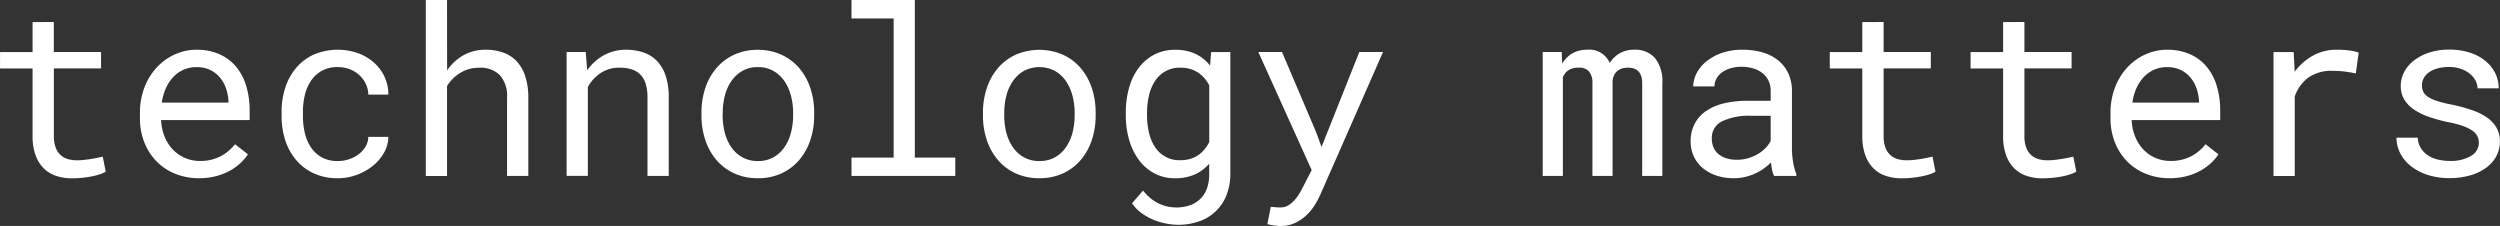 <svg id="Group_2669" data-name="Group 2669" xmlns="http://www.w3.org/2000/svg" width="188.23" height="17.013" viewBox="0 0 188.23 17.013">
  <rect x="0" y="0" width="188.23" height="17.013" fill="#333333" stroke="none"/>
  <g id="Group_2668" data-name="Group 2668" transform="translate(0 0)">
    <path id="Path_15104" data-name="Path 15104" d="M380.344,130.288v2.258H383.9v1.234h-3.552v5.07a2.482,2.482,0,0,0,.138.9,1.424,1.424,0,0,0,.379.565,1.385,1.385,0,0,0,.556.3,2.516,2.516,0,0,0,.668.086,5.008,5.008,0,0,0,.535-.03c.184-.02.363-.045.538-.073s.339-.059.492-.091.277-.058.375-.081l.224,1.13a2.222,2.222,0,0,1-.483.211,5.554,5.554,0,0,1-.62.155c-.225.043-.462.076-.712.1s-.5.035-.745.035a3.7,3.7,0,0,1-1.159-.177,2.381,2.381,0,0,1-.935-.56,2.646,2.646,0,0,1-.626-.992,4.177,4.177,0,0,1-.229-1.47v-5.07h-2.449v-1.234h2.449v-2.258Z" transform="translate(-376.292 -128.632)" fill="#fff"/>
    <path id="Path_15105" data-name="Path 15105" d="M398.871,143.552a4.739,4.739,0,0,1-1.807-.337,4.1,4.1,0,0,1-1.41-.94,4.3,4.3,0,0,1-.914-1.432,4.859,4.859,0,0,1-.327-1.8v-.362a5.329,5.329,0,0,1,.362-2.022,4.606,4.606,0,0,1,.962-1.509,4.182,4.182,0,0,1,1.362-.944,3.92,3.92,0,0,1,1.564-.327,4.16,4.16,0,0,1,1.763.349,3.458,3.458,0,0,1,1.255.965,4.13,4.13,0,0,1,.745,1.454,6.369,6.369,0,0,1,.246,1.81v.716h-6.666a3.674,3.674,0,0,0,.245,1.2,3.134,3.134,0,0,0,.6.979,2.787,2.787,0,0,0,.919.659,2.836,2.836,0,0,0,1.182.241,3.244,3.244,0,0,0,1.517-.344,3.294,3.294,0,0,0,1.1-.915l.975.759a3.68,3.68,0,0,1-.581.677,4.076,4.076,0,0,1-.807.573,4.528,4.528,0,0,1-1.036.4A4.989,4.989,0,0,1,398.871,143.552Zm-.207-8.365a2.361,2.361,0,0,0-1.69.694,2.927,2.927,0,0,0-.582.837,3.937,3.937,0,0,0-.332,1.142h5.019v-.12a3.606,3.606,0,0,0-.177-.923,2.569,2.569,0,0,0-.444-.819,2.23,2.23,0,0,0-.737-.587A2.327,2.327,0,0,0,398.664,135.187Z" transform="translate(-383.876 -130.134)" fill="#fff"/>
    <path id="Path_15106" data-name="Path 15106" d="M417,142.258a2.6,2.6,0,0,0,.841-.138,2.474,2.474,0,0,0,.729-.384,2,2,0,0,0,.513-.577,1.463,1.463,0,0,0,.2-.72h1.51a2.461,2.461,0,0,1-.323,1.186,3.42,3.42,0,0,1-.841.992,4.293,4.293,0,0,1-1.207.681,4.051,4.051,0,0,1-1.423.254,4.242,4.242,0,0,1-1.853-.38,3.812,3.812,0,0,1-1.324-1.022,4.4,4.4,0,0,1-.8-1.482,5.825,5.825,0,0,1-.266-1.772v-.362a5.831,5.831,0,0,1,.266-1.768,4.407,4.407,0,0,1,.8-1.487,3.812,3.812,0,0,1,1.324-1.022,4.636,4.636,0,0,1,3.375-.116,3.783,3.783,0,0,1,1.2.716,3.235,3.235,0,0,1,.789,1.073,3.147,3.147,0,0,1,.284,1.328h-1.51a1.935,1.935,0,0,0-.185-.8,2.171,2.171,0,0,0-.479-.659,2.215,2.215,0,0,0-.72-.448,2.445,2.445,0,0,0-.9-.164,2.311,2.311,0,0,0-2.061,1.074,3.265,3.265,0,0,0-.444,1.073,5.425,5.425,0,0,0-.134,1.2v.362a5.519,5.519,0,0,0,.134,1.211,3.319,3.319,0,0,0,.44,1.078,2.382,2.382,0,0,0,.811.776A2.433,2.433,0,0,0,417,142.258Z" transform="translate(-391.553 -130.134)" fill="#fff"/>
    <path id="Path_15107" data-name="Path 15107" d="M433.036,132.743a3.623,3.623,0,0,1,1.234-1.143,3.38,3.38,0,0,1,1.646-.417,3.982,3.982,0,0,1,1.333.211,2.544,2.544,0,0,1,1.022.659,3.026,3.026,0,0,1,.651,1.134,5.156,5.156,0,0,1,.229,1.626v5.872h-1.6V134.8a2.356,2.356,0,0,0-.548-1.707,2.062,2.062,0,0,0-1.565-.552,2.658,2.658,0,0,0-1.392.375,3,3,0,0,0-1.014,1v6.777h-1.6V127.44h1.6Z" transform="translate(-399.373 -127.44)" fill="#fff"/>
    <path id="Path_15108" data-name="Path 15108" d="M451.1,134.049l.112,1.38a3.707,3.707,0,0,1,1.251-1.134,3.431,3.431,0,0,1,1.656-.417,4.057,4.057,0,0,1,1.331.206,2.542,2.542,0,0,1,1.022.647,2.951,2.951,0,0,1,.652,1.117,5.061,5.061,0,0,1,.228,1.608v5.924h-1.6v-5.89a3.469,3.469,0,0,0-.139-1.052,1.66,1.66,0,0,0-.409-.7,1.6,1.6,0,0,0-.663-.388,3.084,3.084,0,0,0-.9-.121,2.5,2.5,0,0,0-1.41.4,2.958,2.958,0,0,0-.969,1.057v6.691h-1.6v-9.33Z" transform="translate(-407.001 -130.134)" fill="#fff"/>
    <path id="Path_15109" data-name="Path 15109" d="M467.12,138.628a5.837,5.837,0,0,1,.292-1.876,4.5,4.5,0,0,1,.842-1.5,3.921,3.921,0,0,1,1.332-1,4.132,4.132,0,0,1,1.768-.366,4.18,4.18,0,0,1,1.781.366,3.908,3.908,0,0,1,1.337,1,4.473,4.473,0,0,1,.84,1.5,5.807,5.807,0,0,1,.294,1.876v.19a5.769,5.769,0,0,1-.294,1.872,4.482,4.482,0,0,1-.84,1.5,3.876,3.876,0,0,1-1.332,1,4.171,4.171,0,0,1-1.768.362,4.219,4.219,0,0,1-1.781-.362,3.87,3.87,0,0,1-1.336-1,4.5,4.5,0,0,1-.842-1.5,5.8,5.8,0,0,1-.292-1.872Zm1.595.19a5.166,5.166,0,0,0,.164,1.315,3.406,3.406,0,0,0,.5,1.1,2.453,2.453,0,0,0,.833.75,2.367,2.367,0,0,0,1.164.276,2.321,2.321,0,0,0,1.151-.276,2.444,2.444,0,0,0,.828-.75,3.4,3.4,0,0,0,.5-1.1,5.139,5.139,0,0,0,.165-1.315v-.19a5.031,5.031,0,0,0-.168-1.307,3.475,3.475,0,0,0-.5-1.1,2.524,2.524,0,0,0-.828-.754,2.32,2.32,0,0,0-1.16-.28,2.294,2.294,0,0,0-1.155.28,2.538,2.538,0,0,0-.824.754,3.406,3.406,0,0,0-.5,1.1,5.131,5.131,0,0,0-.164,1.307Z" transform="translate(-414.305 -130.134)" fill="#fff"/>
    <path id="Path_15110" data-name="Path 15110" d="M486.548,127.44h4.768v11.866h3.044v1.379h-7.812v-1.379h3.173V128.829h-3.173Z" transform="translate(-422.436 -127.44)" fill="#fff"/>
    <path id="Path_15111" data-name="Path 15111" d="M503.571,138.628a5.8,5.8,0,0,1,.293-1.876,4.514,4.514,0,0,1,.841-1.5,3.918,3.918,0,0,1,1.332-1,4.484,4.484,0,0,1,3.548,0,3.894,3.894,0,0,1,1.337,1,4.5,4.5,0,0,1,.841,1.5,5.82,5.82,0,0,1,.292,1.876v.19a5.782,5.782,0,0,1-.292,1.872,4.513,4.513,0,0,1-.841,1.5,3.873,3.873,0,0,1-1.333,1,4.168,4.168,0,0,1-1.768.362,4.219,4.219,0,0,1-1.78-.362,3.867,3.867,0,0,1-1.337-1,4.523,4.523,0,0,1-.841-1.5,5.767,5.767,0,0,1-.293-1.872Zm1.6.19a5.142,5.142,0,0,0,.163,1.315,3.393,3.393,0,0,0,.5,1.1,2.435,2.435,0,0,0,.832.75,2.366,2.366,0,0,0,1.164.276,2.323,2.323,0,0,0,1.151-.276,2.454,2.454,0,0,0,.828-.75,3.406,3.406,0,0,0,.5-1.1,5.166,5.166,0,0,0,.163-1.315v-.19a4.982,4.982,0,0,0-.168-1.307,3.488,3.488,0,0,0-.5-1.1,2.517,2.517,0,0,0-.828-.754,2.532,2.532,0,0,0-2.316,0,2.528,2.528,0,0,0-.823.754,3.393,3.393,0,0,0-.5,1.1,5.107,5.107,0,0,0-.163,1.307Z" transform="translate(-429.561 -130.134)" fill="#fff"/>
    <path id="Path_15112" data-name="Path 15112" d="M522.064,138.636a6.843,6.843,0,0,1,.254-1.918,4.506,4.506,0,0,1,.737-1.5,3.454,3.454,0,0,1,1.173-.983,3.376,3.376,0,0,1,1.561-.353,3.521,3.521,0,0,1,1.513.306,3.064,3.064,0,0,1,1.108.884l.077-1.018h1.448v9.132a4.355,4.355,0,0,1-.289,1.639,3.37,3.37,0,0,1-2.057,1.974,4.729,4.729,0,0,1-1.6.259,4.891,4.891,0,0,1-.827-.081,5.04,5.04,0,0,1-.944-.267,4.361,4.361,0,0,1-.923-.5,3.077,3.077,0,0,1-.763-.768l.827-.957a4.158,4.158,0,0,0,.6.6,3.078,3.078,0,0,0,.629.392,2.869,2.869,0,0,0,.638.211,3.171,3.171,0,0,0,.638.065,3.036,3.036,0,0,0,1.026-.163,2.133,2.133,0,0,0,.78-.479,2.077,2.077,0,0,0,.5-.781,3.051,3.051,0,0,0,.173-1.069v-.8a3.108,3.108,0,0,1-1.1.814,3.606,3.606,0,0,1-1.469.281,3.273,3.273,0,0,1-1.544-.362,3.461,3.461,0,0,1-1.168-1,4.72,4.72,0,0,1-.737-1.5,6.491,6.491,0,0,1-.259-1.867Zm1.6.181a5.738,5.738,0,0,0,.142,1.294,3.328,3.328,0,0,0,.448,1.078,2.171,2.171,0,0,0,1.919,1.008,2.6,2.6,0,0,0,.746-.1,2.1,2.1,0,0,0,.595-.28,2.279,2.279,0,0,0,.47-.431,3.042,3.042,0,0,0,.362-.552v-4.277a2.921,2.921,0,0,0-.362-.534,2.237,2.237,0,0,0-1.069-.694,2.484,2.484,0,0,0-.725-.1,2.189,2.189,0,0,0-1.936,1.022,3.377,3.377,0,0,0-.448,1.087,5.792,5.792,0,0,0-.142,1.3Z" transform="translate(-437.3 -130.134)" fill="#fff"/>
    <path id="Path_15113" data-name="Path 15113" d="M543.566,140.191l.415,1.13,2.845-7.149h1.785l-4.734,10.771a6.578,6.578,0,0,1-.418.768,3.881,3.881,0,0,1-.616.75,3.3,3.3,0,0,1-.845.578,2.544,2.544,0,0,1-1.113.233c-.074,0-.158,0-.249-.013s-.185-.02-.276-.035-.179-.03-.259-.047l-.2-.043.259-1.3c.04,0,.095,0,.163.009l.216.018c.076.005.147.01.216.013s.123,0,.164,0a1.054,1.054,0,0,0,.6-.181,2.256,2.256,0,0,0,.483-.431,3.411,3.411,0,0,0,.362-.518c.1-.178.179-.324.237-.439l.638-1.243-4.019-8.89h1.785Z" transform="translate(-444.48 -130.257)" fill="#fff"/>
    <path id="Path_15114" data-name="Path 15114" d="M577.472,134.049l.043.88a2.115,2.115,0,0,1,.746-.768,2.189,2.189,0,0,1,1.118-.284,1.68,1.68,0,0,1,1.715,1,2.128,2.128,0,0,1,.729-.72,2.154,2.154,0,0,1,1.1-.28,1.986,1.986,0,0,1,1.577.629,2.821,2.821,0,0,1,.552,1.906v6.968h-1.517v-6.985q0-1.172-1.079-1.164a1.406,1.406,0,0,0-.492.078.98.98,0,0,0-.344.211.96.96,0,0,0-.215.311,1.38,1.38,0,0,0-.1.367v7.182h-1.517v-6.993a1.313,1.313,0,0,0-.251-.862.951.951,0,0,0-.792-.294,1.311,1.311,0,0,0-.777.2,1.15,1.15,0,0,0-.405.525v7.425h-1.518v-9.33Z" transform="translate(-459.891 -130.134)" fill="#fff"/>
    <path id="Path_15115" data-name="Path 15115" d="M601.486,143.379a1.765,1.765,0,0,1-.151-.452,5.034,5.034,0,0,1-.081-.565,4.471,4.471,0,0,1-.54.457,3.846,3.846,0,0,1-.655.379,4.06,4.06,0,0,1-.763.259,3.806,3.806,0,0,1-.862.095,3.958,3.958,0,0,1-1.341-.216,3.135,3.135,0,0,1-1.018-.582,2.539,2.539,0,0,1-.646-.87,2.627,2.627,0,0,1-.229-1.091,2.834,2.834,0,0,1,.306-1.346,2.674,2.674,0,0,1,.866-.961,4.04,4.04,0,0,1,1.35-.573,7.565,7.565,0,0,1,1.763-.19h1.742v-.733a1.793,1.793,0,0,0-.155-.759,1.639,1.639,0,0,0-.44-.573,2.026,2.026,0,0,0-.694-.366,3.05,3.05,0,0,0-.919-.129,2.753,2.753,0,0,0-.849.121,2.066,2.066,0,0,0-.634.319,1.413,1.413,0,0,0-.4.469,1.2,1.2,0,0,0-.142.565h-1.6a2.245,2.245,0,0,1,.263-1,2.822,2.822,0,0,1,.734-.884,3.828,3.828,0,0,1,1.164-.634,4.667,4.667,0,0,1,1.557-.241,5.393,5.393,0,0,1,1.474.193,3.364,3.364,0,0,1,1.177.587,2.772,2.772,0,0,1,.781.979,3.113,3.113,0,0,1,.284,1.372v4.337a6.052,6.052,0,0,0,.087.987,4.391,4.391,0,0,0,.242.91v.138Zm-2.82-1.216a3.047,3.047,0,0,0,.871-.12,3.264,3.264,0,0,0,.737-.319,2.694,2.694,0,0,0,.573-.453,2.189,2.189,0,0,0,.379-.53v-1.889h-1.483a4.686,4.686,0,0,0-2.173.414,1.377,1.377,0,0,0-.776,1.3,1.7,1.7,0,0,0,.116.638,1.341,1.341,0,0,0,.349.5,1.659,1.659,0,0,0,.586.332A2.543,2.543,0,0,0,598.667,142.163Z" transform="translate(-467.909 -130.134)" fill="#fff"/>
    <path id="Path_15116" data-name="Path 15116" d="M617.271,130.288v2.258h3.553v1.234h-3.553v5.07a2.494,2.494,0,0,0,.138.9,1.406,1.406,0,0,0,.379.565,1.378,1.378,0,0,0,.556.3,2.516,2.516,0,0,0,.668.086,5.007,5.007,0,0,0,.535-.03c.184-.02.364-.045.54-.073s.339-.059.491-.091.277-.058.375-.081l.224,1.13a2.235,2.235,0,0,1-.483.211,5.473,5.473,0,0,1-.621.155c-.223.043-.461.076-.711.1s-.5.035-.746.035a3.7,3.7,0,0,1-1.161-.177,2.4,2.4,0,0,1-.935-.56,2.645,2.645,0,0,1-.625-.992,4.188,4.188,0,0,1-.229-1.47v-5.07h-2.449v-1.234h2.449v-2.258Z" transform="translate(-475.45 -128.632)" fill="#fff"/>
    <path id="Path_15117" data-name="Path 15117" d="M635.5,130.288v2.258h3.552v1.234H635.5v5.07a2.48,2.48,0,0,0,.138.9,1.406,1.406,0,0,0,.379.565,1.374,1.374,0,0,0,.557.3,2.508,2.508,0,0,0,.668.086,5,5,0,0,0,.535-.03q.276-.03.539-.073c.176-.03.339-.059.492-.091s.277-.058.374-.081l.225,1.13a2.228,2.228,0,0,1-.484.211,5.518,5.518,0,0,1-.62.155q-.337.065-.711.1c-.25.023-.5.035-.746.035a3.7,3.7,0,0,1-1.16-.177,2.387,2.387,0,0,1-.936-.56,2.651,2.651,0,0,1-.625-.992,4.176,4.176,0,0,1-.229-1.47v-5.07h-2.449v-1.234h2.449v-2.258Z" transform="translate(-483.078 -128.632)" fill="#fff"/>
    <path id="Path_15118" data-name="Path 15118" d="M654.023,143.552a4.738,4.738,0,0,1-1.806-.337,4.108,4.108,0,0,1-1.41-.94,4.307,4.307,0,0,1-.914-1.432,4.86,4.86,0,0,1-.327-1.8v-.362a5.341,5.341,0,0,1,.362-2.022,4.632,4.632,0,0,1,.961-1.509,4.188,4.188,0,0,1,1.362-.944,3.927,3.927,0,0,1,1.565-.327,4.161,4.161,0,0,1,1.763.349,3.454,3.454,0,0,1,1.254.965,4.113,4.113,0,0,1,.746,1.454,6.371,6.371,0,0,1,.246,1.81v.716h-6.665a3.659,3.659,0,0,0,.245,1.2,3.1,3.1,0,0,0,.6.979,2.773,2.773,0,0,0,.918.659,2.834,2.834,0,0,0,1.18.241,3.249,3.249,0,0,0,1.518-.344,3.294,3.294,0,0,0,1.1-.915l.974.759a3.642,3.642,0,0,1-.582.677,4.056,4.056,0,0,1-.806.573,4.513,4.513,0,0,1-1.035.4A4.993,4.993,0,0,1,654.023,143.552Zm-.206-8.365a2.366,2.366,0,0,0-1.691.694,2.936,2.936,0,0,0-.581.837,3.939,3.939,0,0,0-.333,1.142h5.019v-.12a3.6,3.6,0,0,0-.177-.923,2.591,2.591,0,0,0-.444-.819,2.235,2.235,0,0,0-.739-.587A2.32,2.32,0,0,0,653.816,135.187Z" transform="translate(-490.662 -130.134)" fill="#fff"/>
    <path id="Path_15119" data-name="Path 15119" d="M675.444,133.877c.149,0,.3,0,.465.012s.315.023.461.043.283.045.406.073a1.9,1.9,0,0,1,.306.1l-.216,1.561a8.358,8.358,0,0,0-.884-.151,7.829,7.829,0,0,0-.875-.047,3,3,0,0,0-1.815.509,2.939,2.939,0,0,0-1.022,1.422v5.985h-1.6v-9.33h1.518l.077,1.483a4.3,4.3,0,0,1,1.367-1.211A3.672,3.672,0,0,1,675.444,133.877Z" transform="translate(-499.493 -130.134)" fill="#fff"/>
    <path id="Path_15120" data-name="Path 15120" d="M692.8,140.9a1.057,1.057,0,0,0-.491-.931,3,3,0,0,0-.707-.349,7.647,7.647,0,0,0-1.1-.289,10.99,10.99,0,0,1-1.461-.4,4.779,4.779,0,0,1-1.13-.556,2.428,2.428,0,0,1-.729-.758,1.945,1.945,0,0,1-.259-1.014,2.211,2.211,0,0,1,.268-1.065,2.71,2.71,0,0,1,.75-.867,3.8,3.8,0,0,1,1.151-.587,4.789,4.789,0,0,1,1.471-.215,5.006,5.006,0,0,1,1.552.224,3.562,3.562,0,0,1,1.173.62,2.8,2.8,0,0,1,.746.927,2.535,2.535,0,0,1,.263,1.143h-1.595a1.239,1.239,0,0,0-.156-.591,1.68,1.68,0,0,0-.431-.513,2.209,2.209,0,0,0-.668-.362,2.641,2.641,0,0,0-.884-.138,3.185,3.185,0,0,0-.893.112,1.994,1.994,0,0,0-.638.3,1.294,1.294,0,0,0-.384.439,1.116,1.116,0,0,0-.13.518,1.13,1.13,0,0,0,.1.492,1.019,1.019,0,0,0,.358.388,2.733,2.733,0,0,0,.682.311,9.821,9.821,0,0,0,1.083.267,12.4,12.4,0,0,1,1.543.419,4.547,4.547,0,0,1,1.147.569,2.36,2.36,0,0,1,.711.772,2.053,2.053,0,0,1,.246,1.017,2.3,2.3,0,0,1-.28,1.13,2.641,2.641,0,0,1-.781.87,3.769,3.769,0,0,1-1.2.561,5.557,5.557,0,0,1-1.526.2,5.2,5.2,0,0,1-1.69-.254,4.047,4.047,0,0,1-1.254-.673,2.913,2.913,0,0,1-.786-.97,2.576,2.576,0,0,1-.271-1.147H688.2a1.653,1.653,0,0,0,.263.827,1.83,1.83,0,0,0,.569.544,2.368,2.368,0,0,0,.755.292,3.955,3.955,0,0,0,.818.087,2.955,2.955,0,0,0,1.595-.371A1.138,1.138,0,0,0,692.8,140.9Z" transform="translate(-506.165 -130.134)" fill="#fff"/>
  </g>
</svg>
